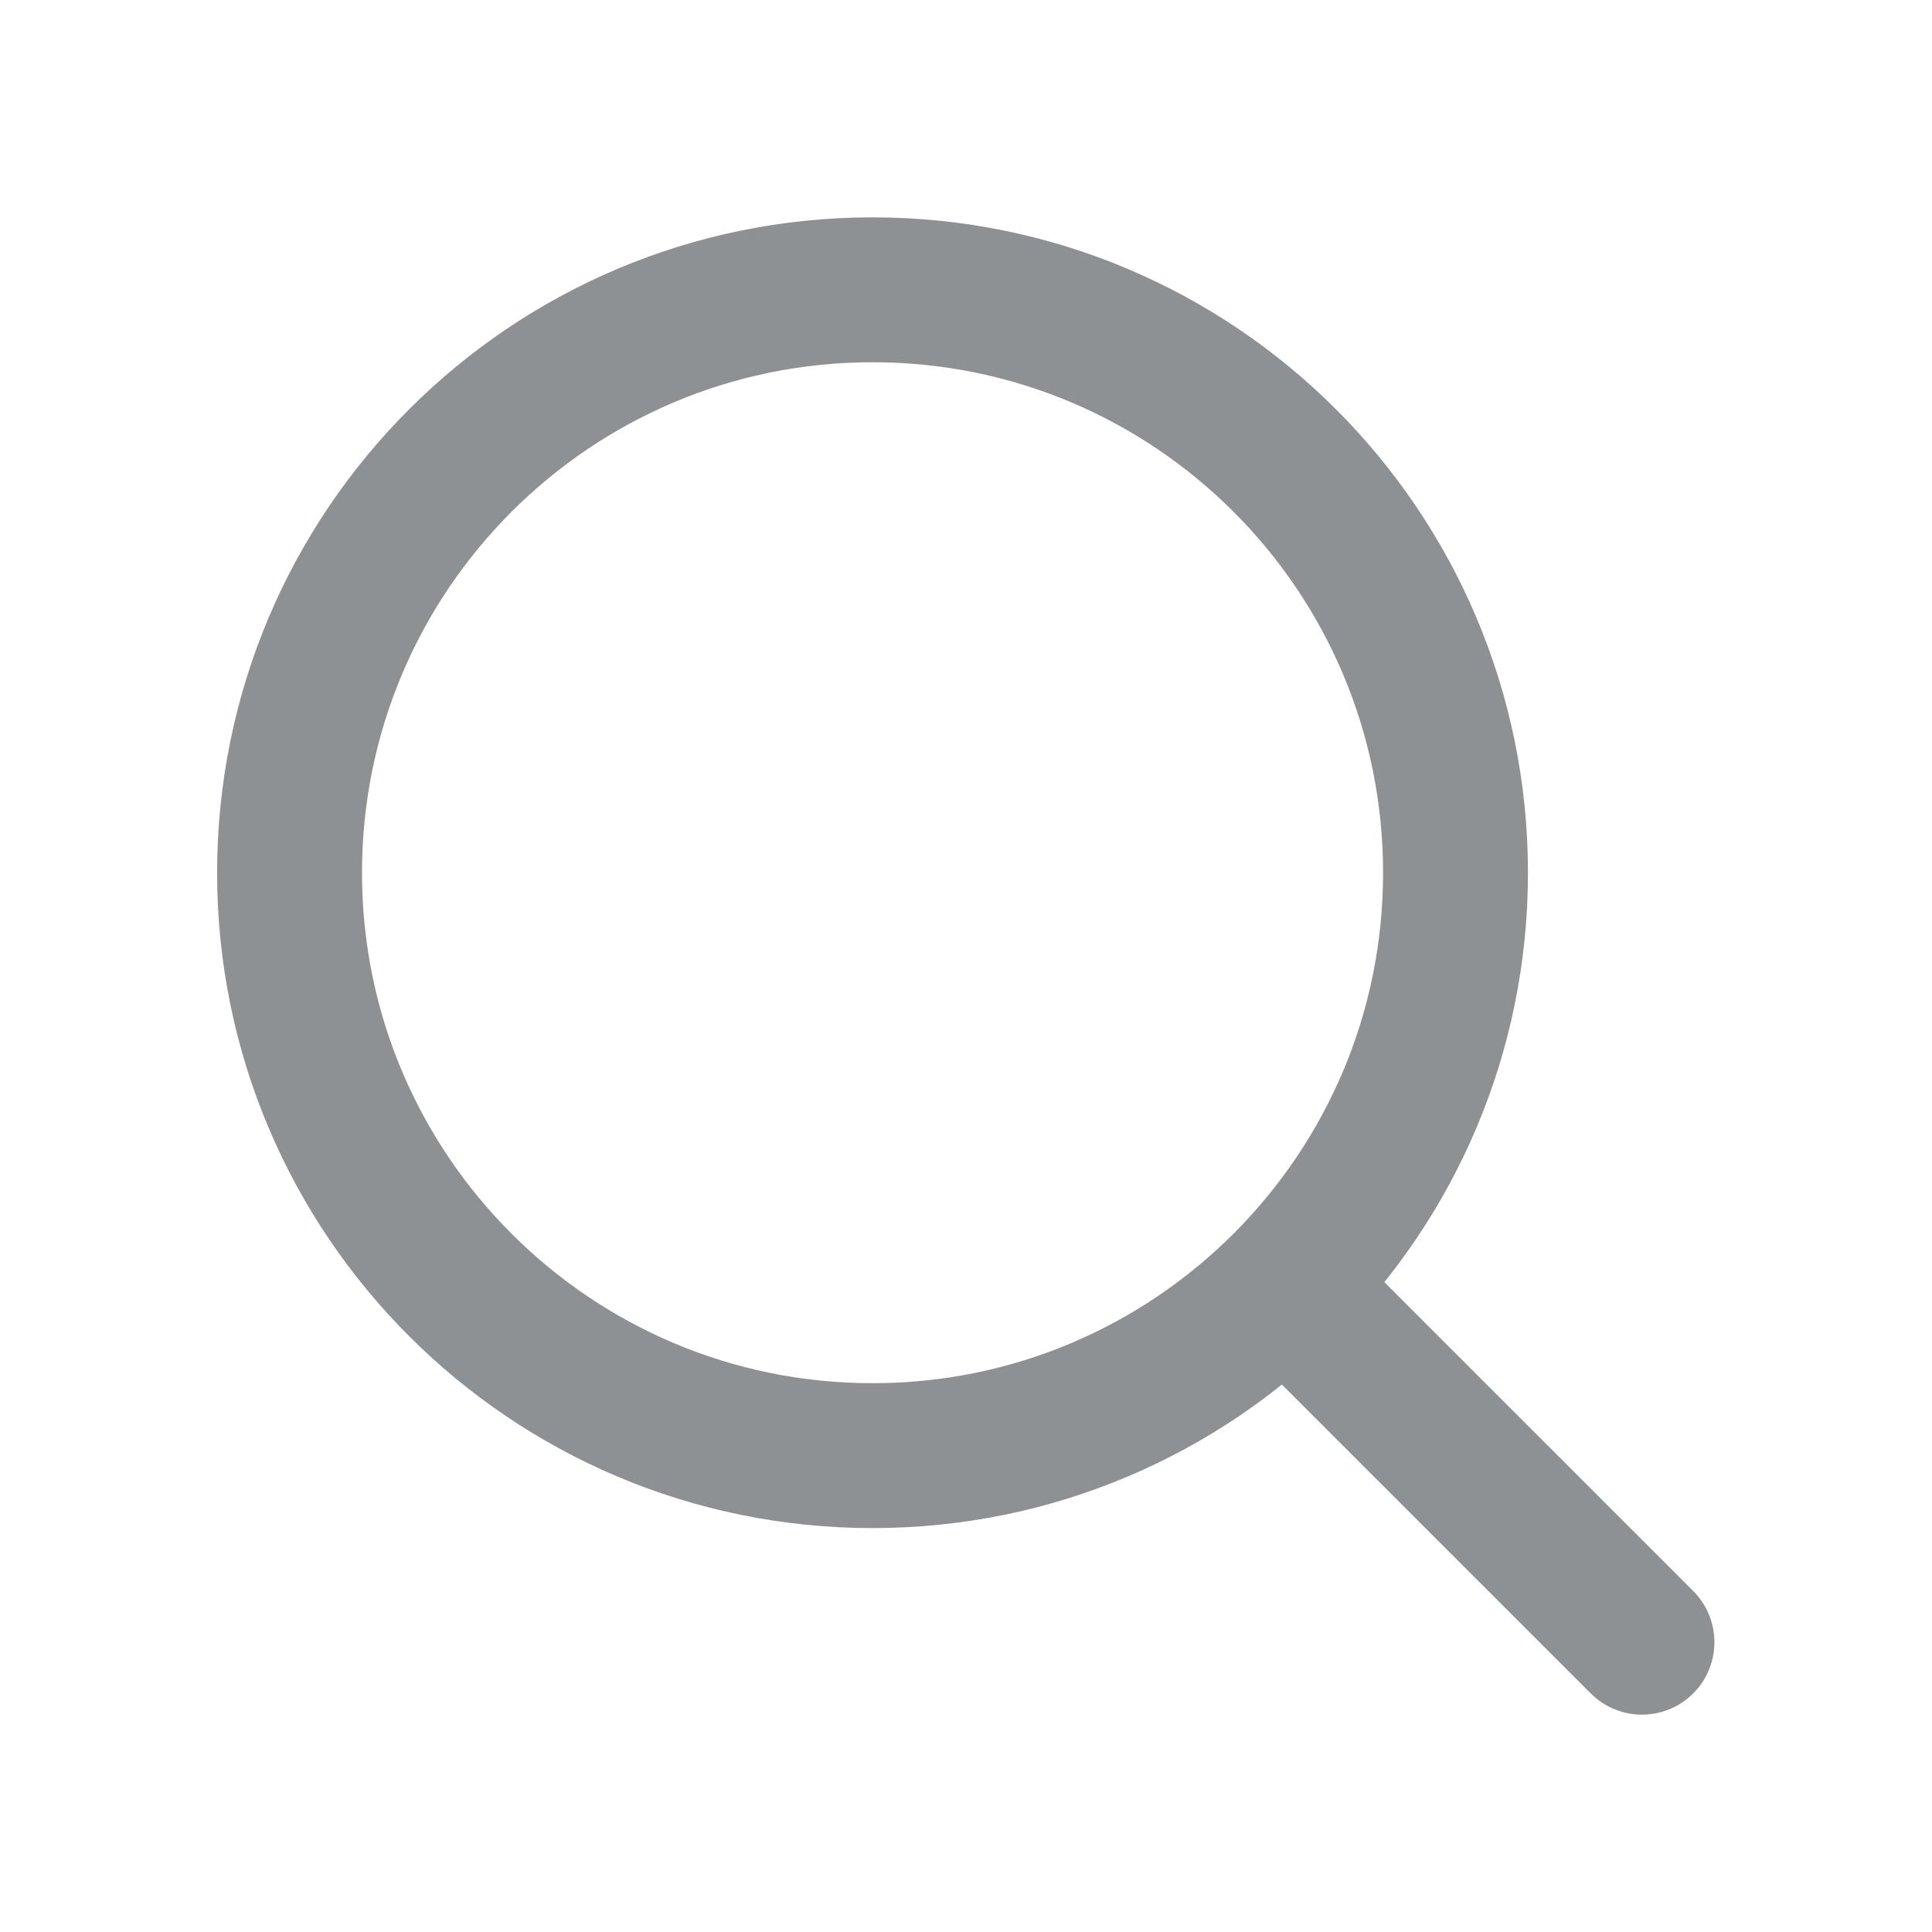 <svg width="16" height="16" viewBox="0 0 16 16" fill="none" xmlns="http://www.w3.org/2000/svg">
<path d="M13.598 13.6L10.702 10.704M2.398 7.228C2.398 4.561 4.56 2.4 7.226 2.4C9.892 2.4 12.054 4.561 12.054 7.228C12.054 9.894 9.892 12.055 7.226 12.055C4.56 12.055 2.398 9.894 2.398 7.228Z" stroke="#8E9194" stroke-width="1.2" stroke-linecap="round" stroke-linejoin="round"/>
</svg>

